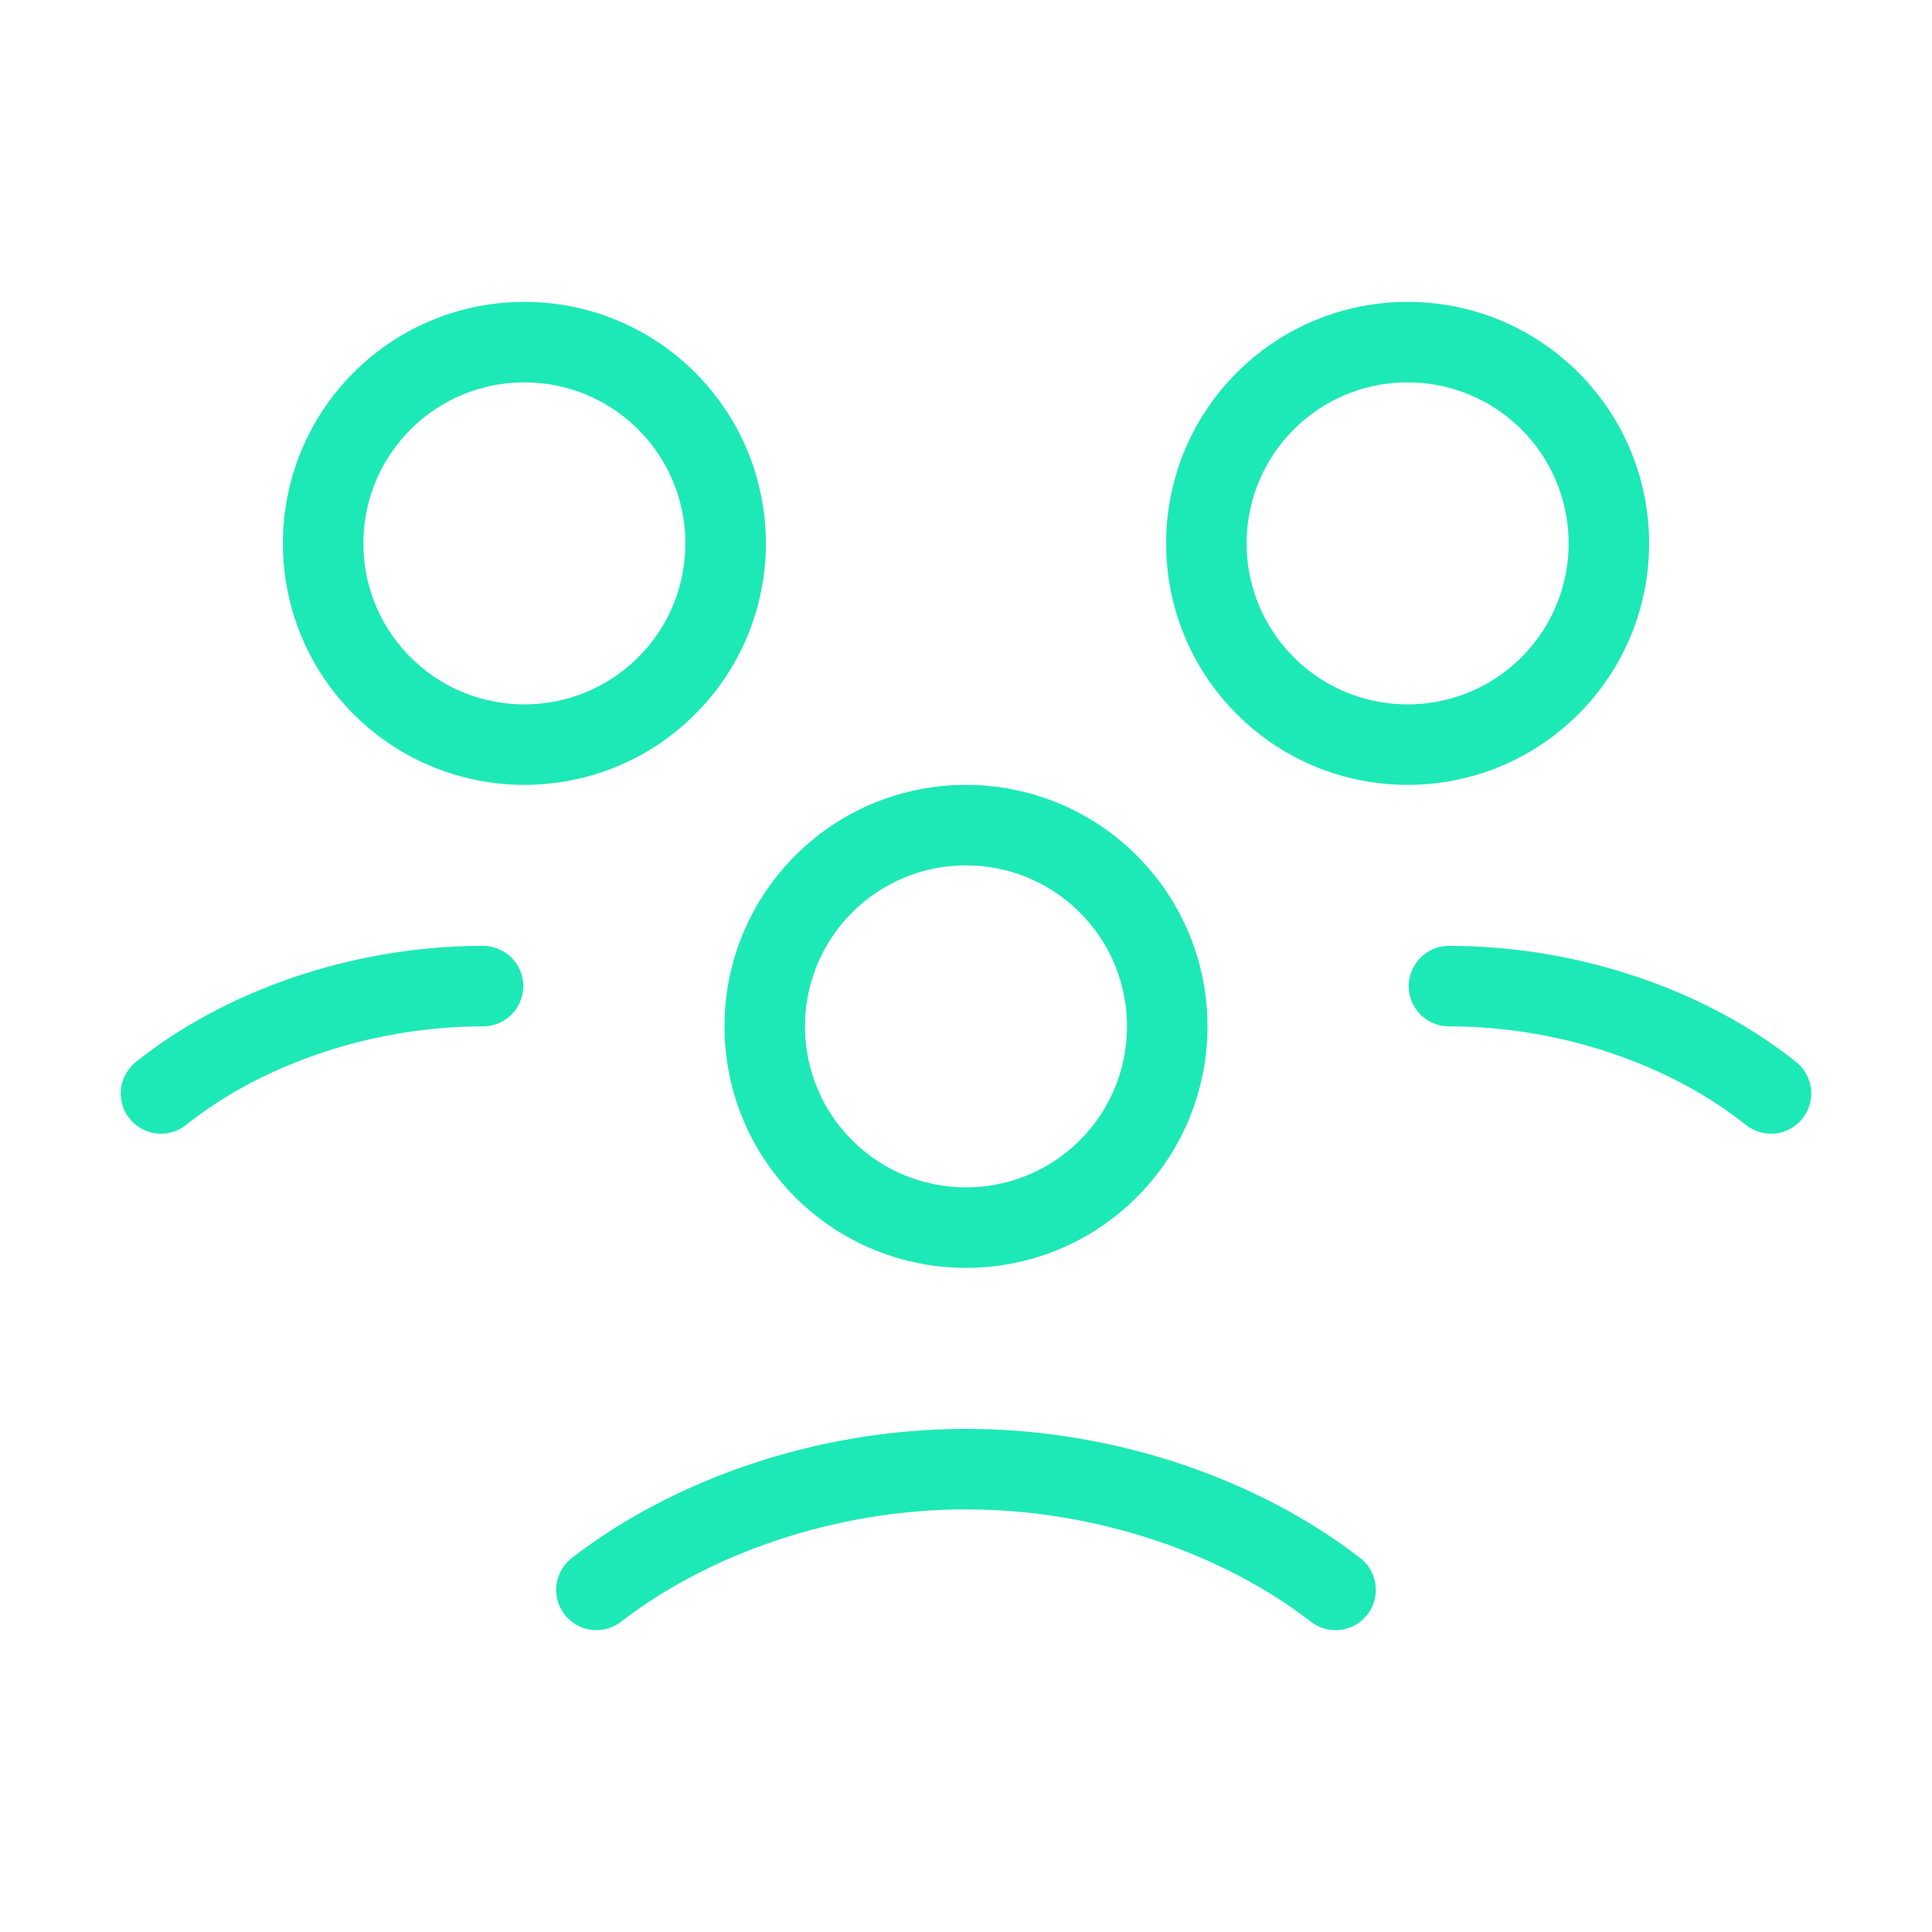 <svg width="24" height="24" viewBox="0 0 24 24" fill="none" xmlns="http://www.w3.org/2000/svg">
<g clip-path="url(#clip0_218_4275)">
<path d="M13.768 10.982C14.744 11.959 14.744 13.541 13.768 14.518C12.791 15.494 11.209 15.494 10.232 14.518C9.256 13.541 9.256 11.959 10.232 10.982C11.209 10.006 12.791 10.006 13.768 10.982Z" stroke="#1DE9B6" stroke-linecap="round" stroke-linejoin="round"/>
<path d="M19.254 4.982C20.23 5.959 20.23 7.541 19.254 8.518C18.277 9.494 16.695 9.494 15.718 8.518C14.742 7.541 14.742 5.959 15.718 4.982C16.695 4.006 18.277 4.006 19.254 4.982" stroke="#1DE9B6" stroke-linecap="round" stroke-linejoin="round"/>
<path d="M18 12.25C19.533 12.25 21 12.783 22 13.583" stroke="#1DE9B6" stroke-linecap="round" stroke-linejoin="round"/>
<path d="M8.282 4.982C9.258 5.959 9.258 7.541 8.282 8.518C7.305 9.494 5.723 9.494 4.746 8.518C3.77 7.541 3.77 5.959 4.746 4.982C5.723 4.006 7.305 4.006 8.282 4.982" stroke="#1DE9B6" stroke-linecap="round" stroke-linejoin="round"/>
<path d="M2 13.583C3 12.783 4.467 12.25 6 12.25" stroke="#1DE9B6" stroke-linecap="round" stroke-linejoin="round"/>
<path d="M16.591 19.75C15.426 18.849 13.752 18.25 12 18.25C10.248 18.25 8.574 18.849 7.409 19.75" stroke="#1DE9B6" stroke-linecap="round" stroke-linejoin="round"/>
</g>
<defs>
<clipPath id="clip0_218_4275">
<rect width="24" height="24" fill="white"/>
</clipPath>
</defs>
</svg>

